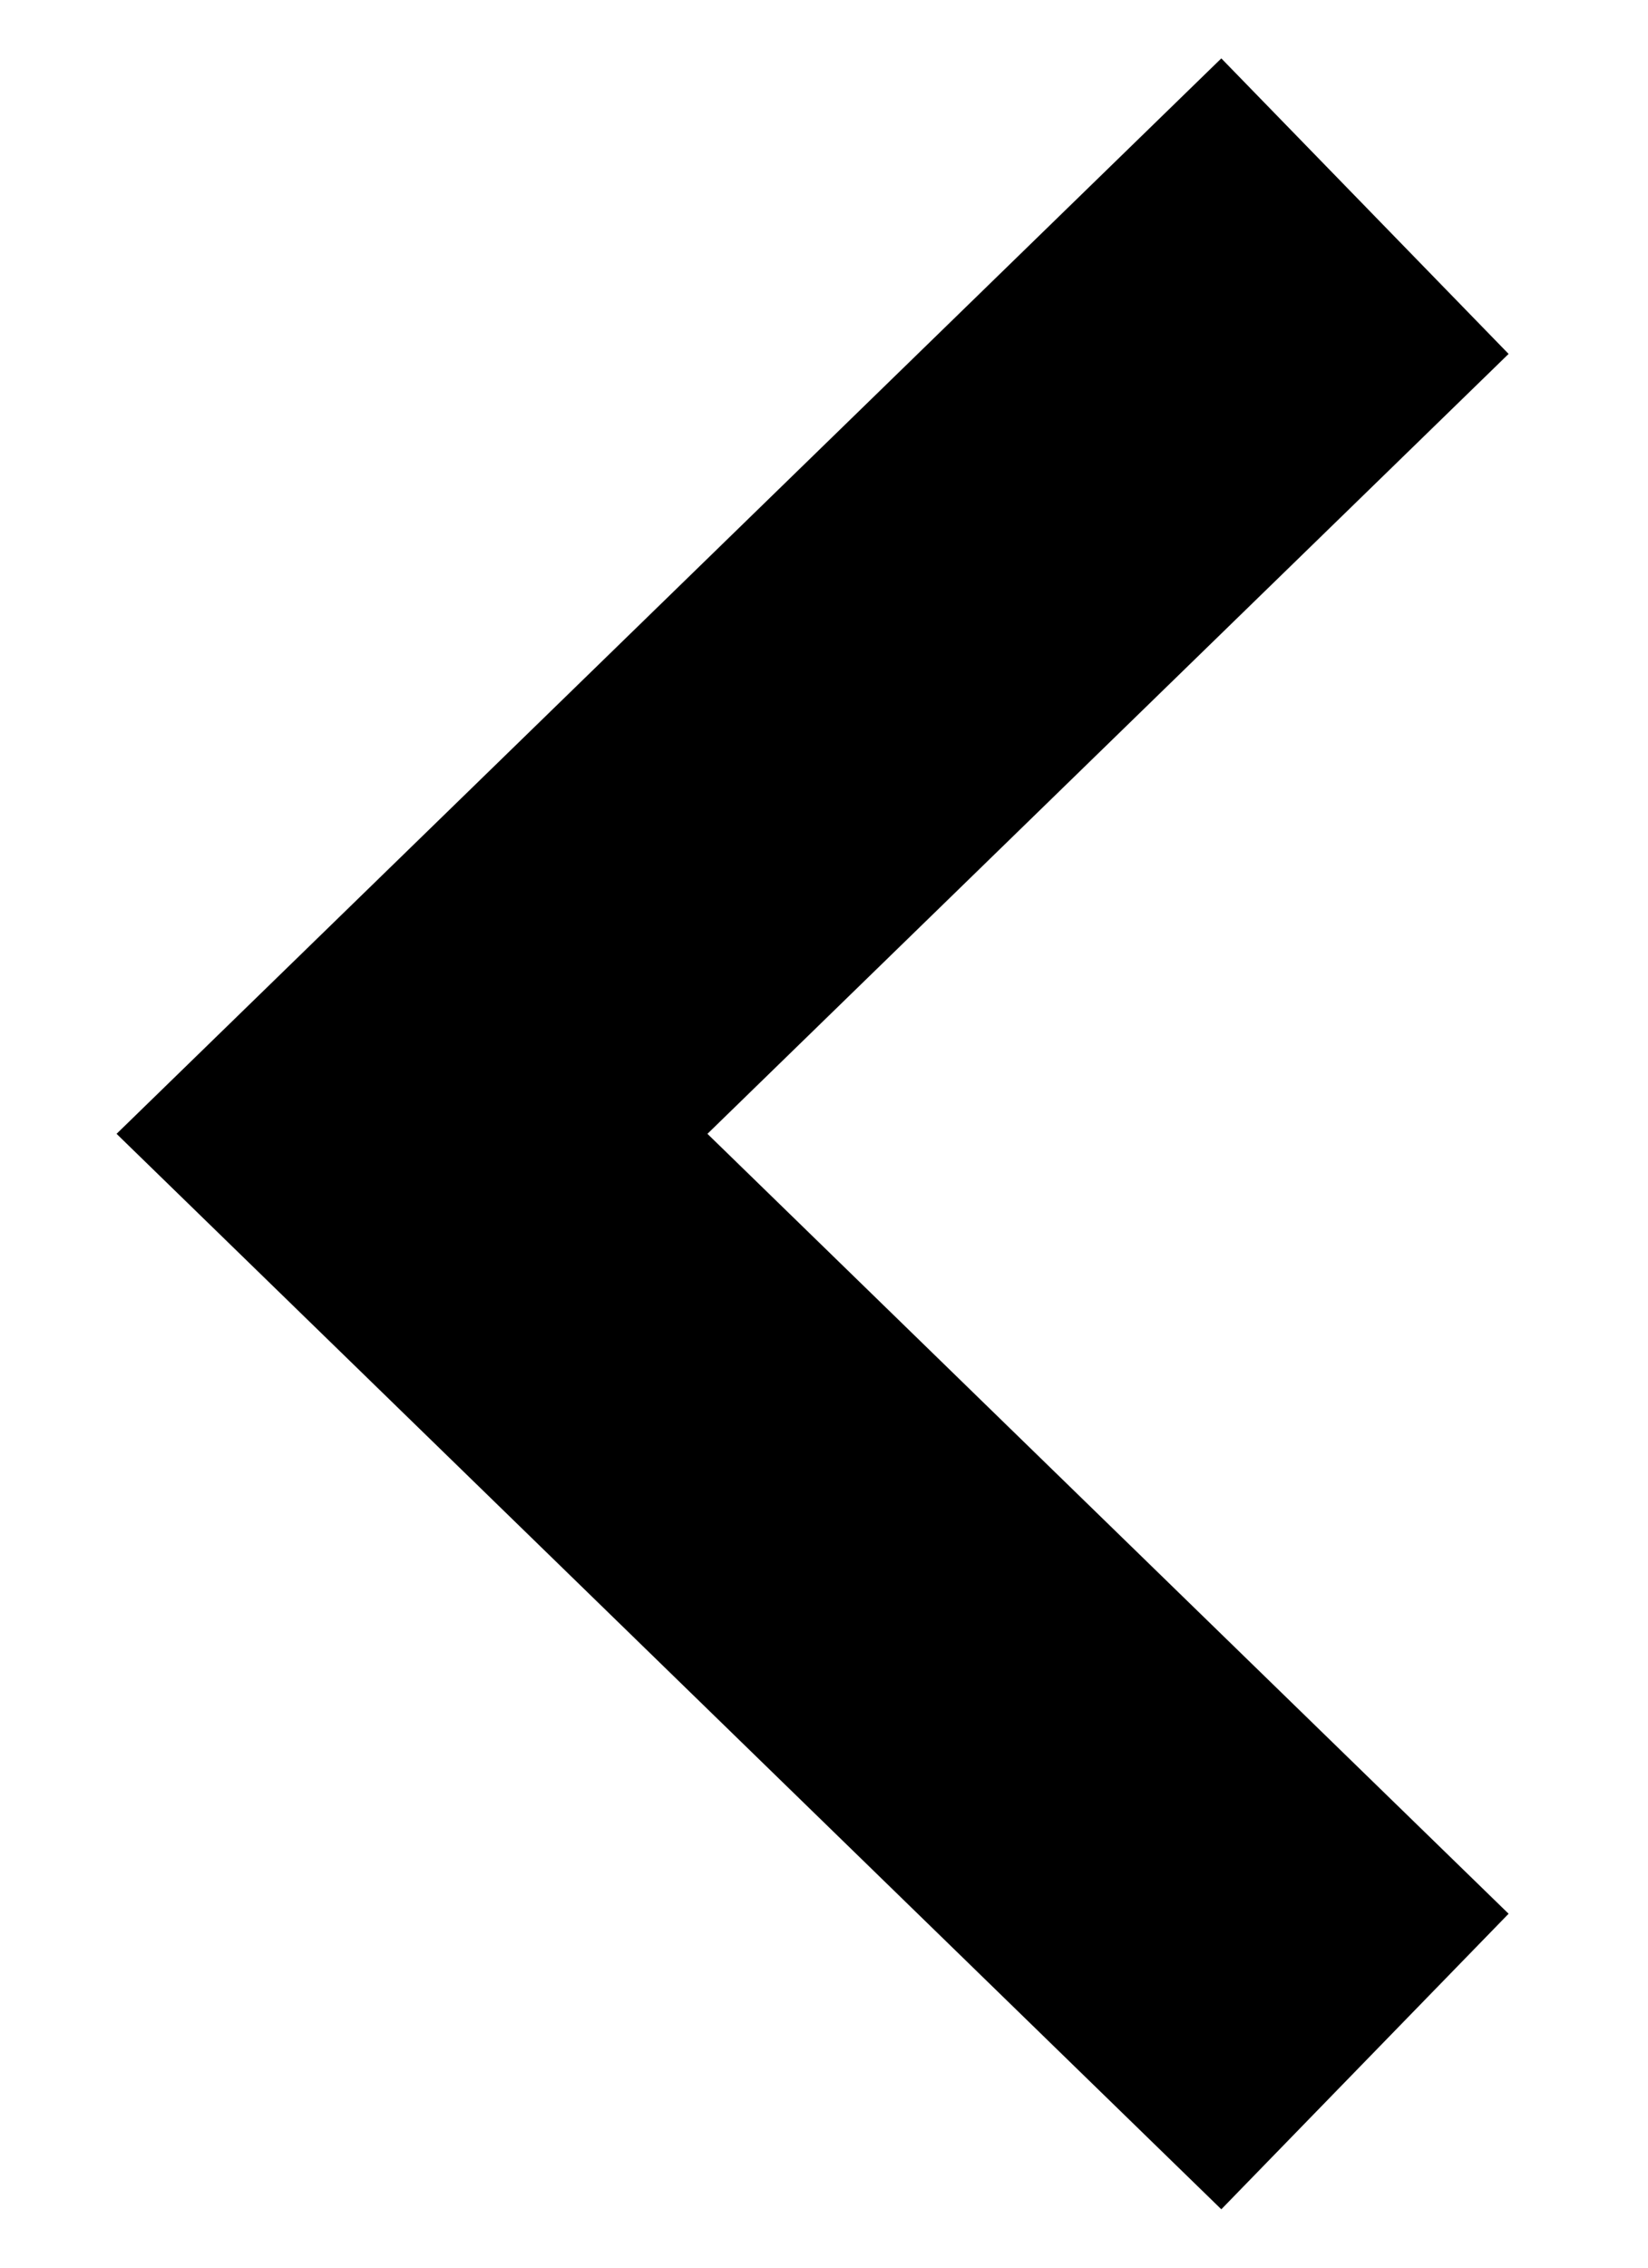 <svg height="11" viewBox="0 0 8 11" width="8" xmlns="http://www.w3.org/2000/svg"><path d="m28.626 24-4.626 4.5 4.626 4.5" fill="none" stroke="#000" stroke-width="2" transform="translate(-22 -23)"/></svg>